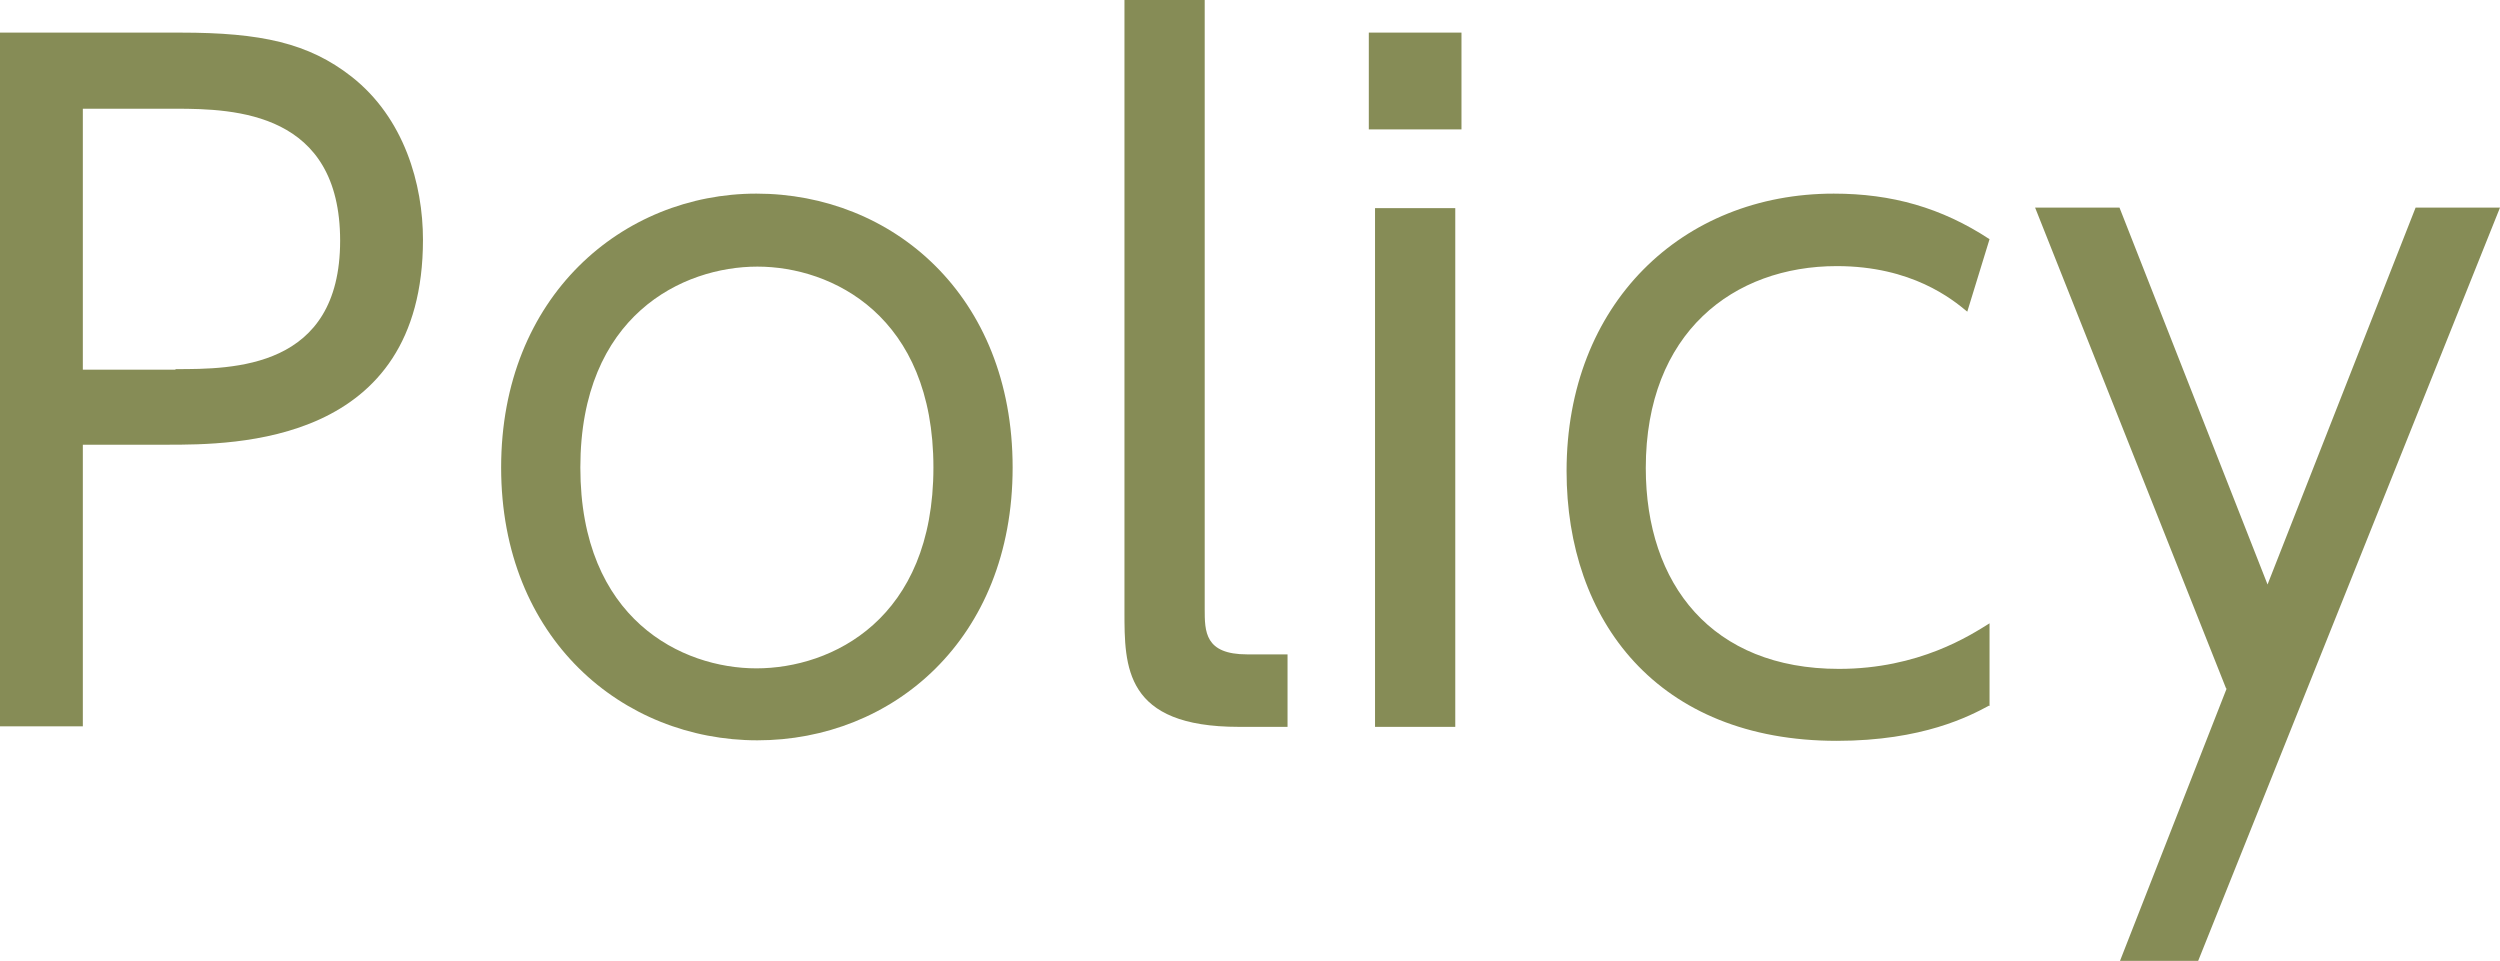 <?xml version="1.0" encoding="UTF-8"?><svg id="_レイヤー_2" xmlns="http://www.w3.org/2000/svg" viewBox="0 0 48.29 18.56"><defs><style>.cls-1{fill:#868c56;}</style></defs><g id="_レイヤー_1-2"><g><path class="cls-1" d="m3.49.63c1.55,0,2.47.2,3.3.85,1.02.8,1.38,2.08,1.38,3.15,0,3.96-3.64,3.96-4.95,3.96h-1.62v5.44H0V.63h3.49Zm-.1,6.5c1.11,0,3.18,0,3.18-2.48s-2.02-2.55-3.18-2.55h-1.79v5.04h1.79Z"/><path class="cls-1" d="m14.61,3.74c2.62,0,4.95,1.96,4.95,5.29s-2.33,5.27-4.93,5.27-4.95-1.96-4.95-5.27,2.35-5.29,4.93-5.29Zm0,9.17c1.46,0,3.42-.95,3.42-3.88s-1.96-3.88-3.4-3.88-3.42.94-3.42,3.88,1.97,3.88,3.4,3.88Z"/><path class="cls-1" d="m24.87,14.04h-.94c-2.21,0-2.21-1.16-2.21-2.23V0h1.55v11.76c0,.44,0,.88.82.88h.78v1.4Z"/><path class="cls-1" d="m28.23,2.5h-1.79V.63h1.79v1.87Zm-.12,11.54h-1.55V4.02h1.55v10.02Z"/><path class="cls-1" d="m38.42,13.63c-.37.2-1.28.68-2.94.68-3.47,0-5.22-2.33-5.22-5.21,0-3.23,2.23-5.36,5.16-5.36,1.12,0,2.08.27,3.01.88l-.43,1.4c-.29-.24-1.07-.88-2.52-.88-1.99,0-3.69,1.28-3.69,3.9,0,2.25,1.28,3.88,3.73,3.88,1.55,0,2.54-.65,2.91-.88v1.6Z"/><path class="cls-1" d="m43,13.3l-3.69-9.29h1.63l2.86,7.28,2.86-7.28h1.63l-5.83,14.55h-1.51l2.06-5.26Z"/></g></g></svg>